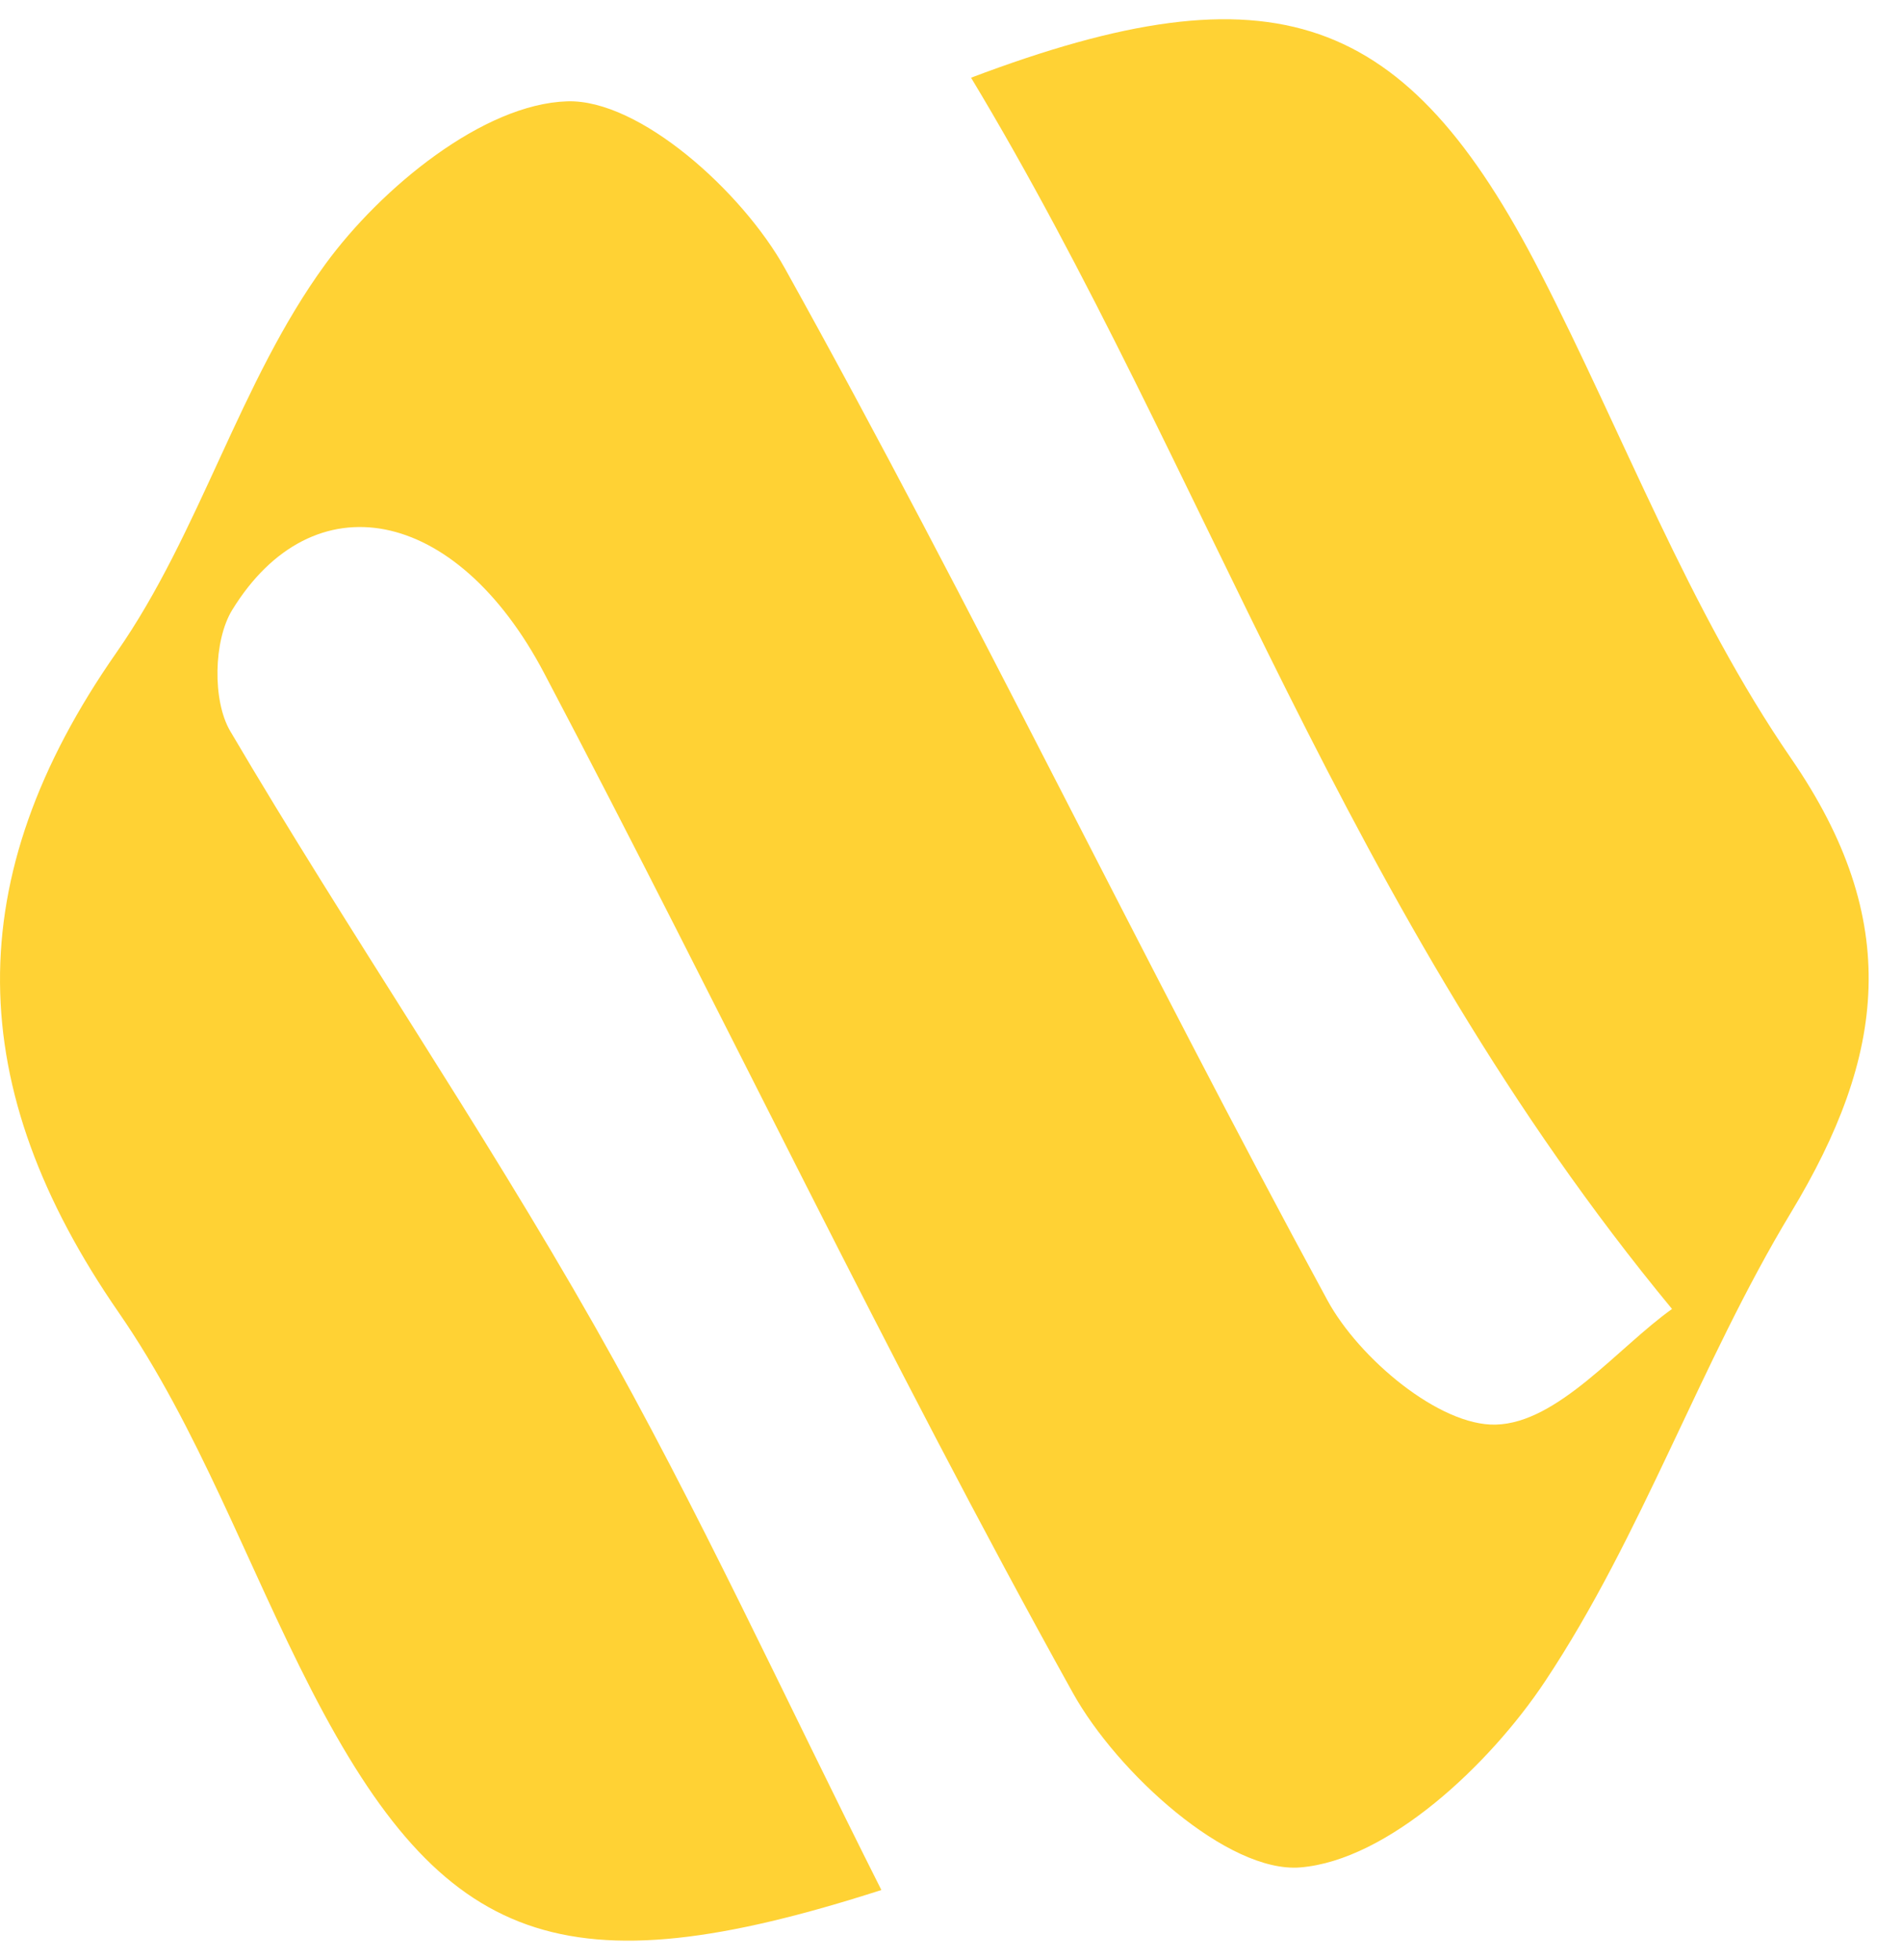 <svg width="33" height="34" viewBox="0 0 33 34" fill="none" xmlns="http://www.w3.org/2000/svg">
<path d="M29.01 22.709C23.322 15.823 20.941 8.143 16.848 1.348C22.107 -0.641 24.399 0.199 26.725 4.729C28.171 7.545 29.299 10.574 31.077 13.159C33.017 15.978 32.718 18.312 31.073 21.037C29.493 23.654 28.493 26.635 26.807 29.169C25.842 30.62 24.082 32.272 22.561 32.397C21.307 32.5 19.389 30.763 18.614 29.369C15.389 23.566 12.537 17.555 9.441 11.678C7.906 8.763 5.422 8.313 4.028 10.583C3.705 11.11 3.683 12.154 3.994 12.683C6.043 16.164 8.333 19.507 10.325 23.017C12.119 26.179 13.634 29.498 15.292 32.789C9.795 34.557 7.7 33.782 5.404 29.321C4.281 27.139 3.442 24.77 2.06 22.771C-0.64 18.867 -0.72 15.244 2.023 11.317C3.473 9.24 4.157 6.622 5.645 4.583C6.614 3.256 8.386 1.803 9.841 1.758C11.095 1.717 12.879 3.326 13.618 4.656C16.895 10.547 19.813 16.636 23.032 22.56C23.579 23.566 24.975 24.741 25.951 24.715C27.032 24.688 28.08 23.37 29.01 22.709Z" fill="#FFD234"/>
</svg>
